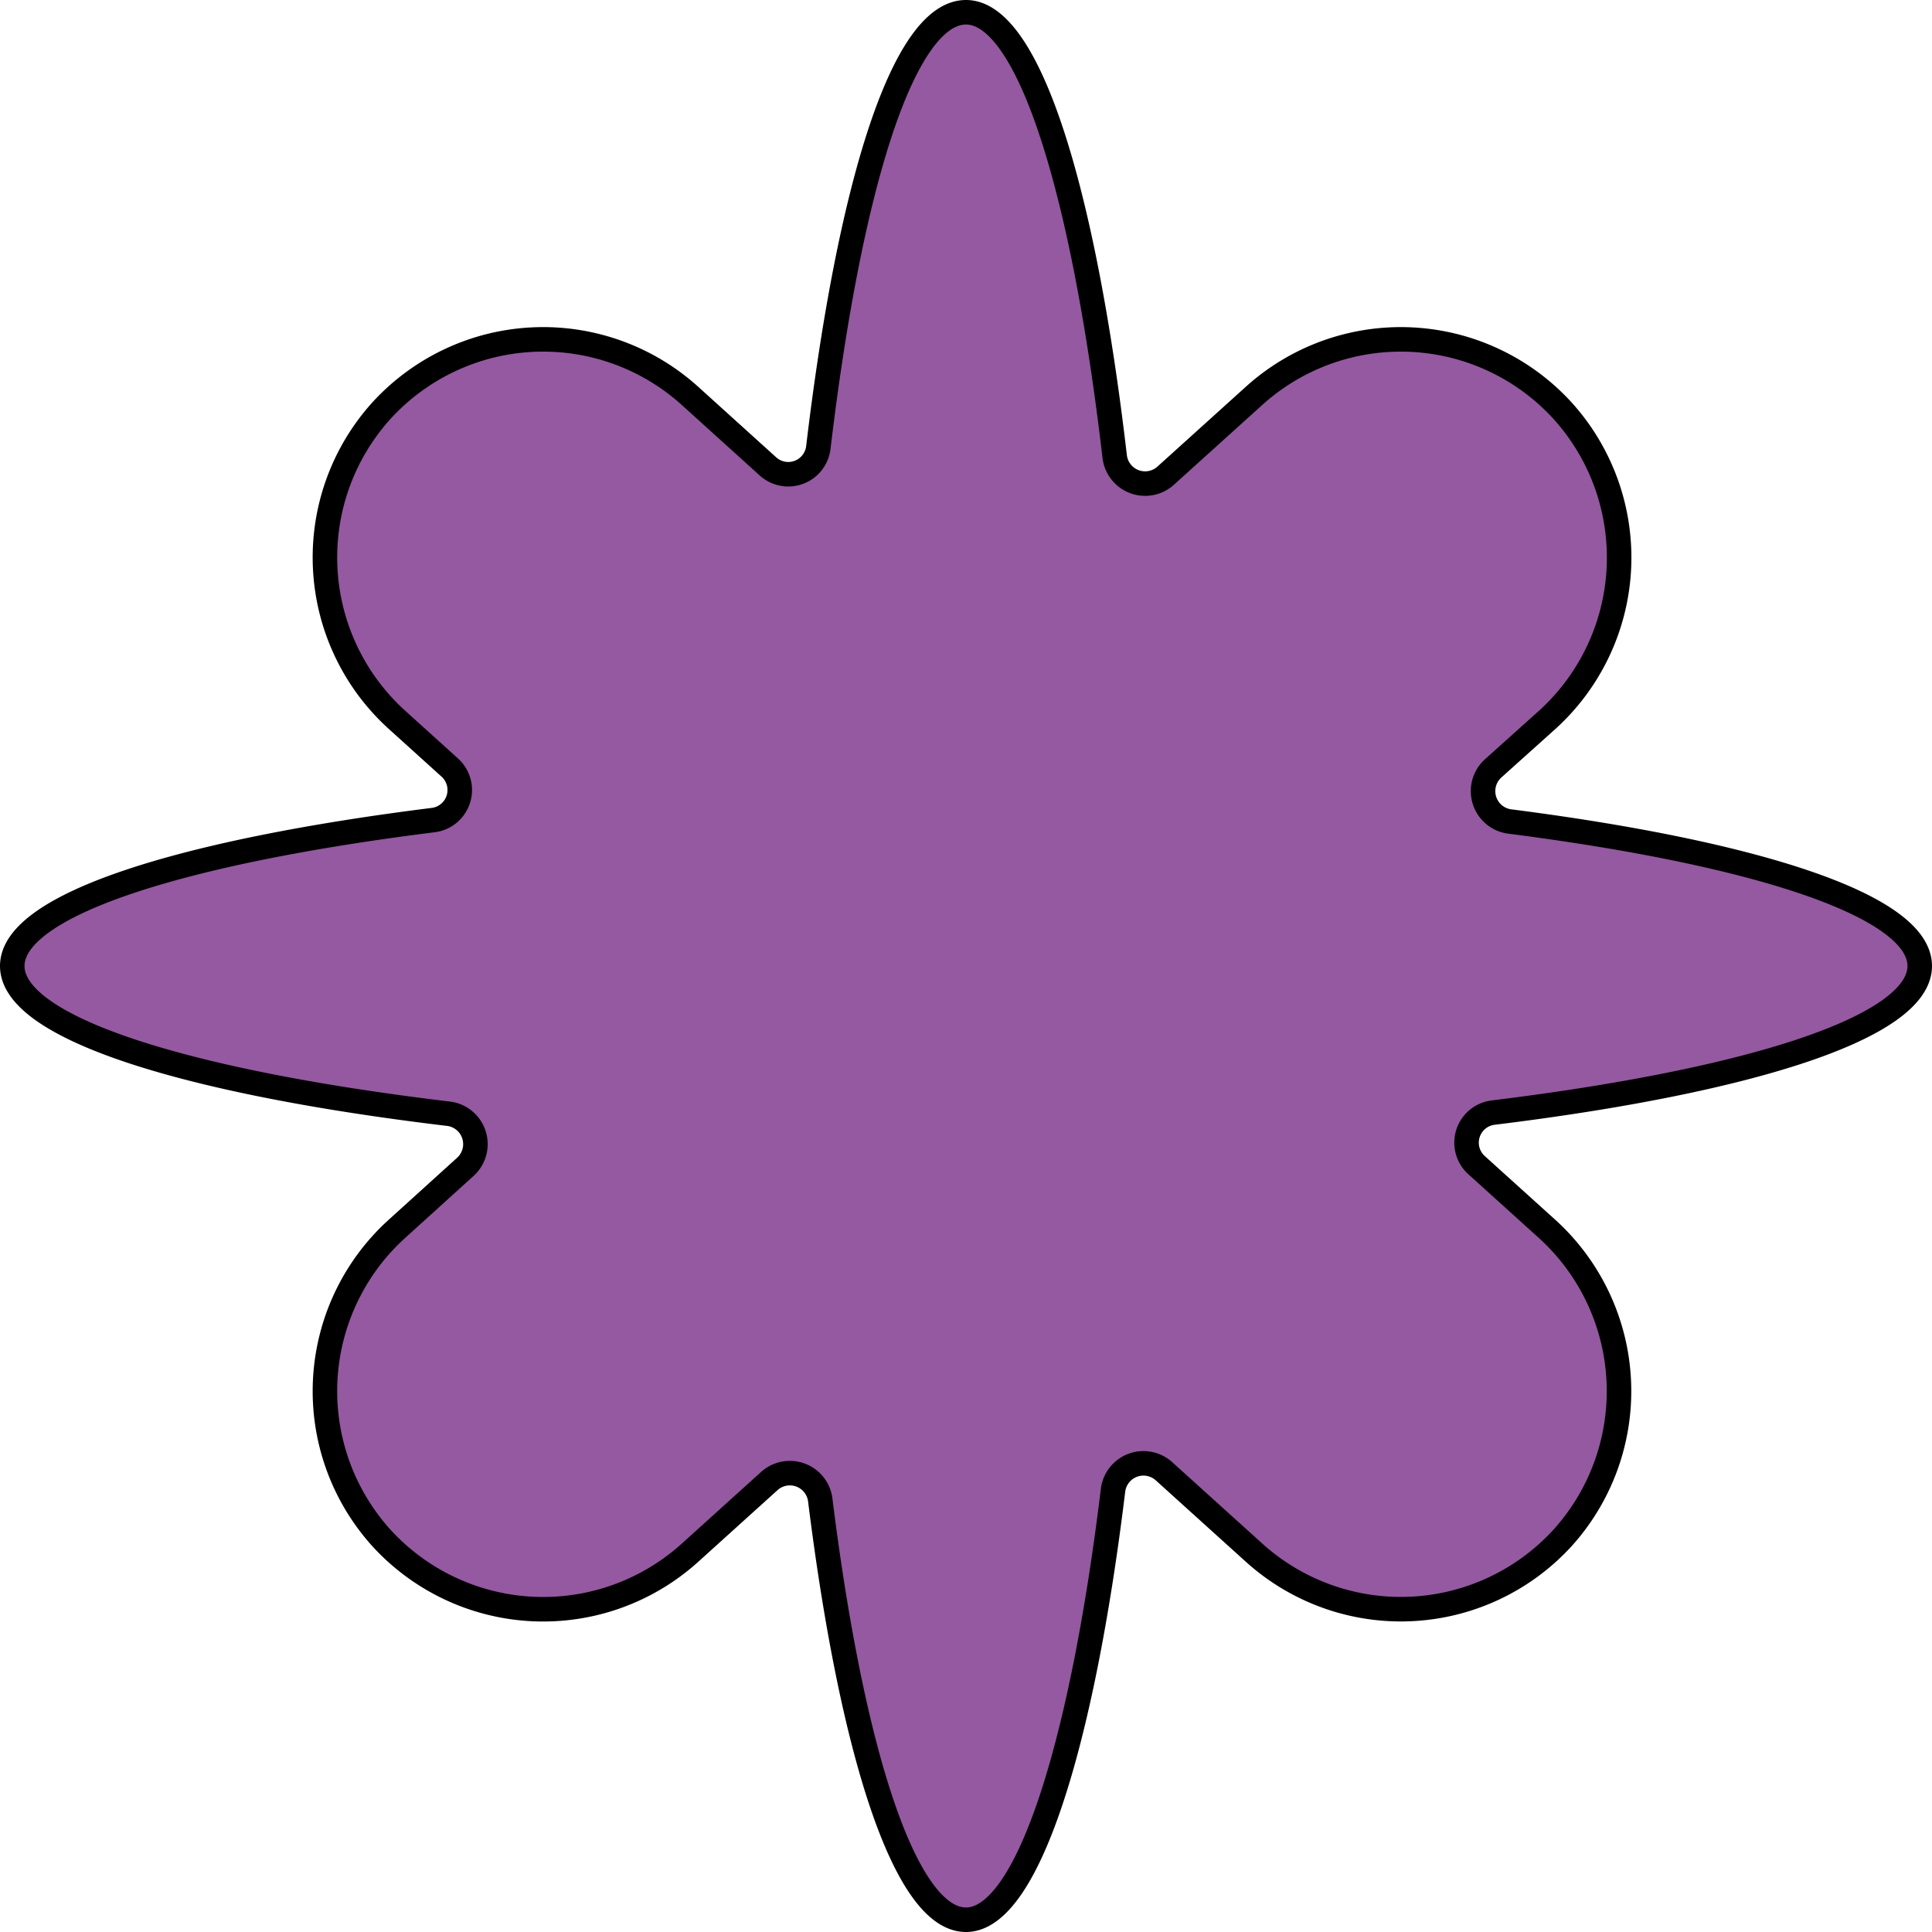 <svg id="Layer_1" data-name="Layer 1" xmlns="http://www.w3.org/2000/svg" viewBox="0 0 315.22 315.22"><defs><style>.cls-1{fill:#9459a0;stroke:#000;stroke-linecap:round;stroke-linejoin:round;stroke-width:4px;}</style></defs><path class="cls-1" d="M313.22,157.61c0-9.78-26.51-18.41-67-23.59a5,5,0,0,1-2.68-8.58l8.91-8A35.73,35.73,0,0,0,255,67.07h0a35.73,35.73,0,0,0-50.32-2.55L190.11,77.68a5,5,0,0,1-8.23-3.11C176.8,31,167.83,2,157.61,2s-19,28.26-24.09,71a4.94,4.94,0,0,1-8.23,3.09L112.5,64.52a35.74,35.74,0,0,0-50.33,2.55h0a35.73,35.73,0,0,0,2.54,50.32l8.67,7.84a4.94,4.94,0,0,1-2.69,8.57C29.25,139,2,147.7,2,157.61c0,10.12,28.4,19,71.31,24.12A5,5,0,0,1,76,190.31L64.71,200.54a35.73,35.73,0,0,0-2.54,50.32h0a35.74,35.74,0,0,0,50.33,2.55l13.09-11.83a5,5,0,0,1,8.23,3.07c5.15,41.37,13.89,68.57,23.79,68.57s18.85-27.89,24-70.15a5,5,0,0,1,8.23-3.09l14.86,13.43A35.73,35.73,0,0,0,255,250.86h0a35.73,35.73,0,0,0-2.54-50.32l-11.54-10.43a4.94,4.94,0,0,1,2.7-8.58C285.57,176.38,313.22,167.59,313.22,157.61Z"/></svg>